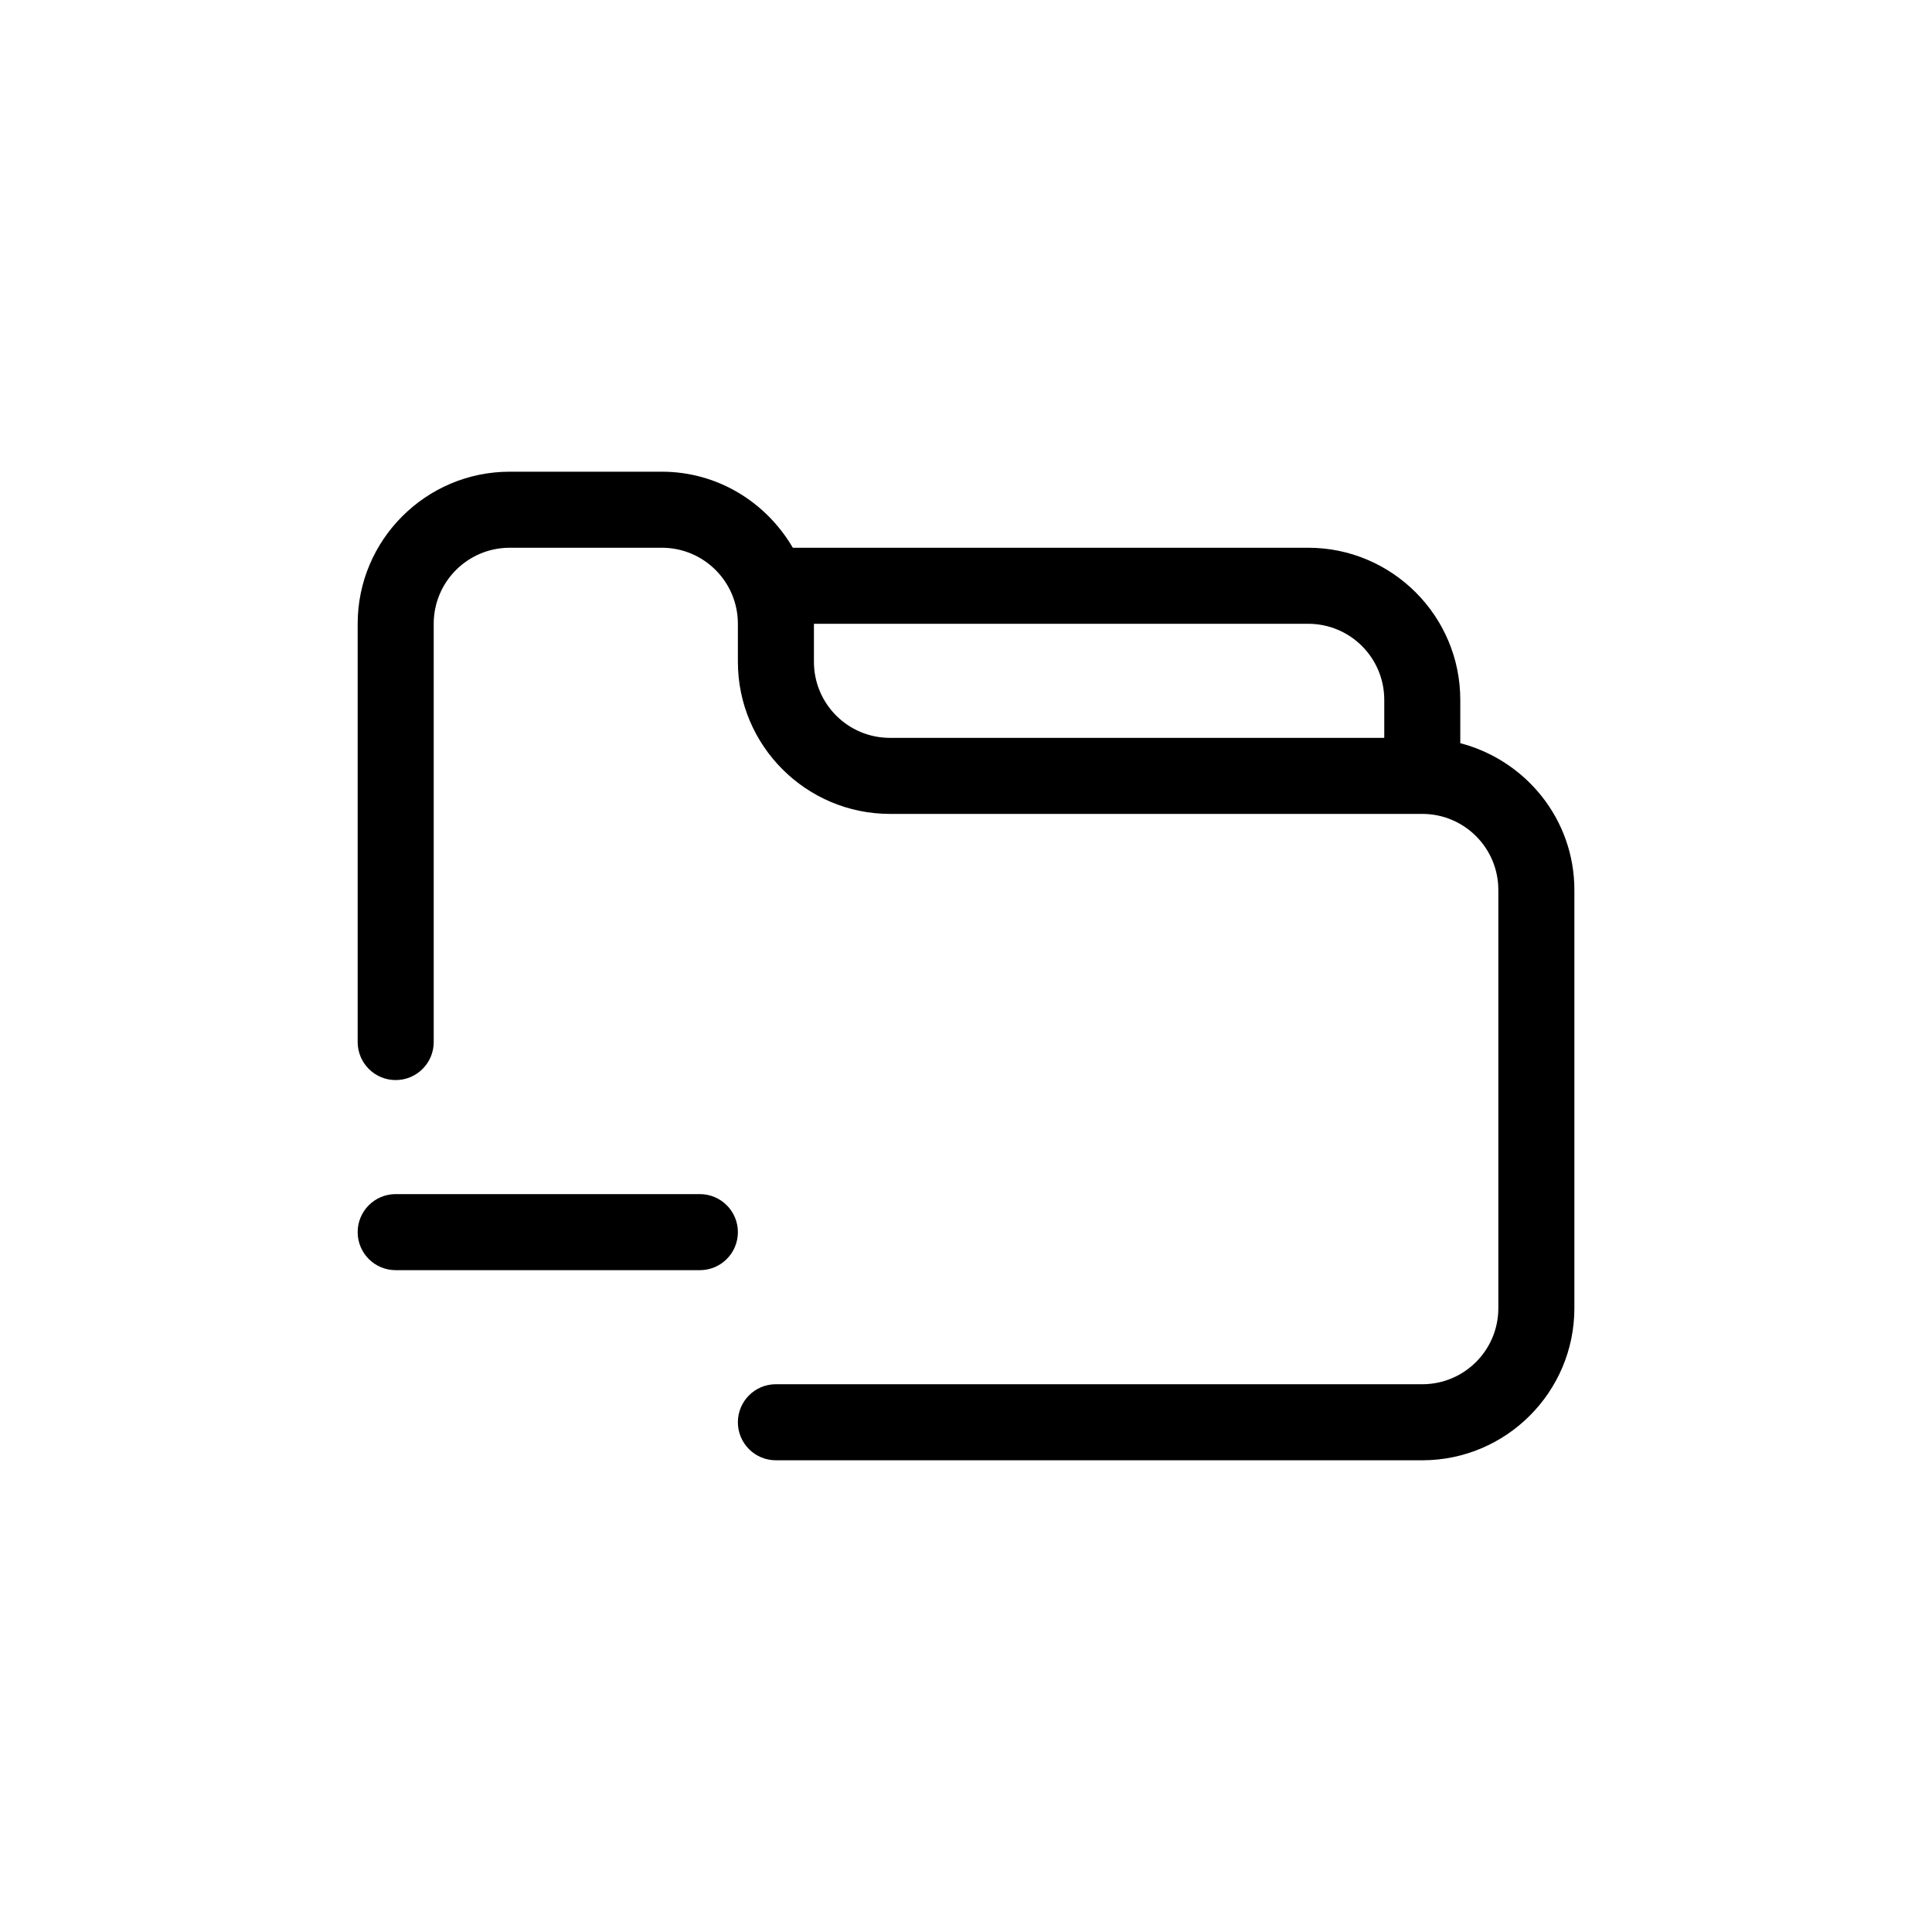 <?xml version="1.0" encoding="UTF-8"?>
<!-- Uploaded to: ICON Repo, www.svgrepo.com, Generator: ICON Repo Mixer Tools -->
<svg fill="#000000" width="800px" height="800px" version="1.1" viewBox="144 144 512 512" xmlns="http://www.w3.org/2000/svg">
 <path d="m530.99 340.95v-11.488c0-22.219-18.086-40.305-40.305-40.305h-136.58c-7.004-11.992-19.852-20.152-34.711-20.152h-40.305c-22.219 0-40.305 18.086-40.305 40.305v110.84c0 5.543 4.484 10.078 10.078 10.078s10.078-4.535 10.078-10.078l-0.004-110.84c0-11.133 9.02-20.152 20.152-20.152h40.305c11.133 0 20.152 9.02 20.152 20.152v10.078c0 22.219 18.086 40.305 40.305 40.305h141.07c11.133 0 20.152 9.02 20.152 20.152v110.84c0 11.133-9.02 20.152-20.152 20.152l-171.3-0.004c-5.594 0-10.078 4.535-10.078 10.078 0 5.543 4.484 10.078 10.078 10.078h171.3c22.219 0 40.305-18.086 40.305-40.305v-110.84c0-18.742-12.898-34.363-30.23-38.895zm-171.29-21.562v-10.078h130.99c11.133 0 20.152 9.02 20.152 20.152v10.078h-130.99c-11.137 0-20.152-9.02-20.152-20.152zm-20.152 151.14c0 5.543-4.484 10.078-10.078 10.078h-80.609c-5.594 0-10.078-4.535-10.078-10.078s4.484-10.078 10.078-10.078h80.609c5.594 0.004 10.078 4.535 10.078 10.078z"/>
</svg>